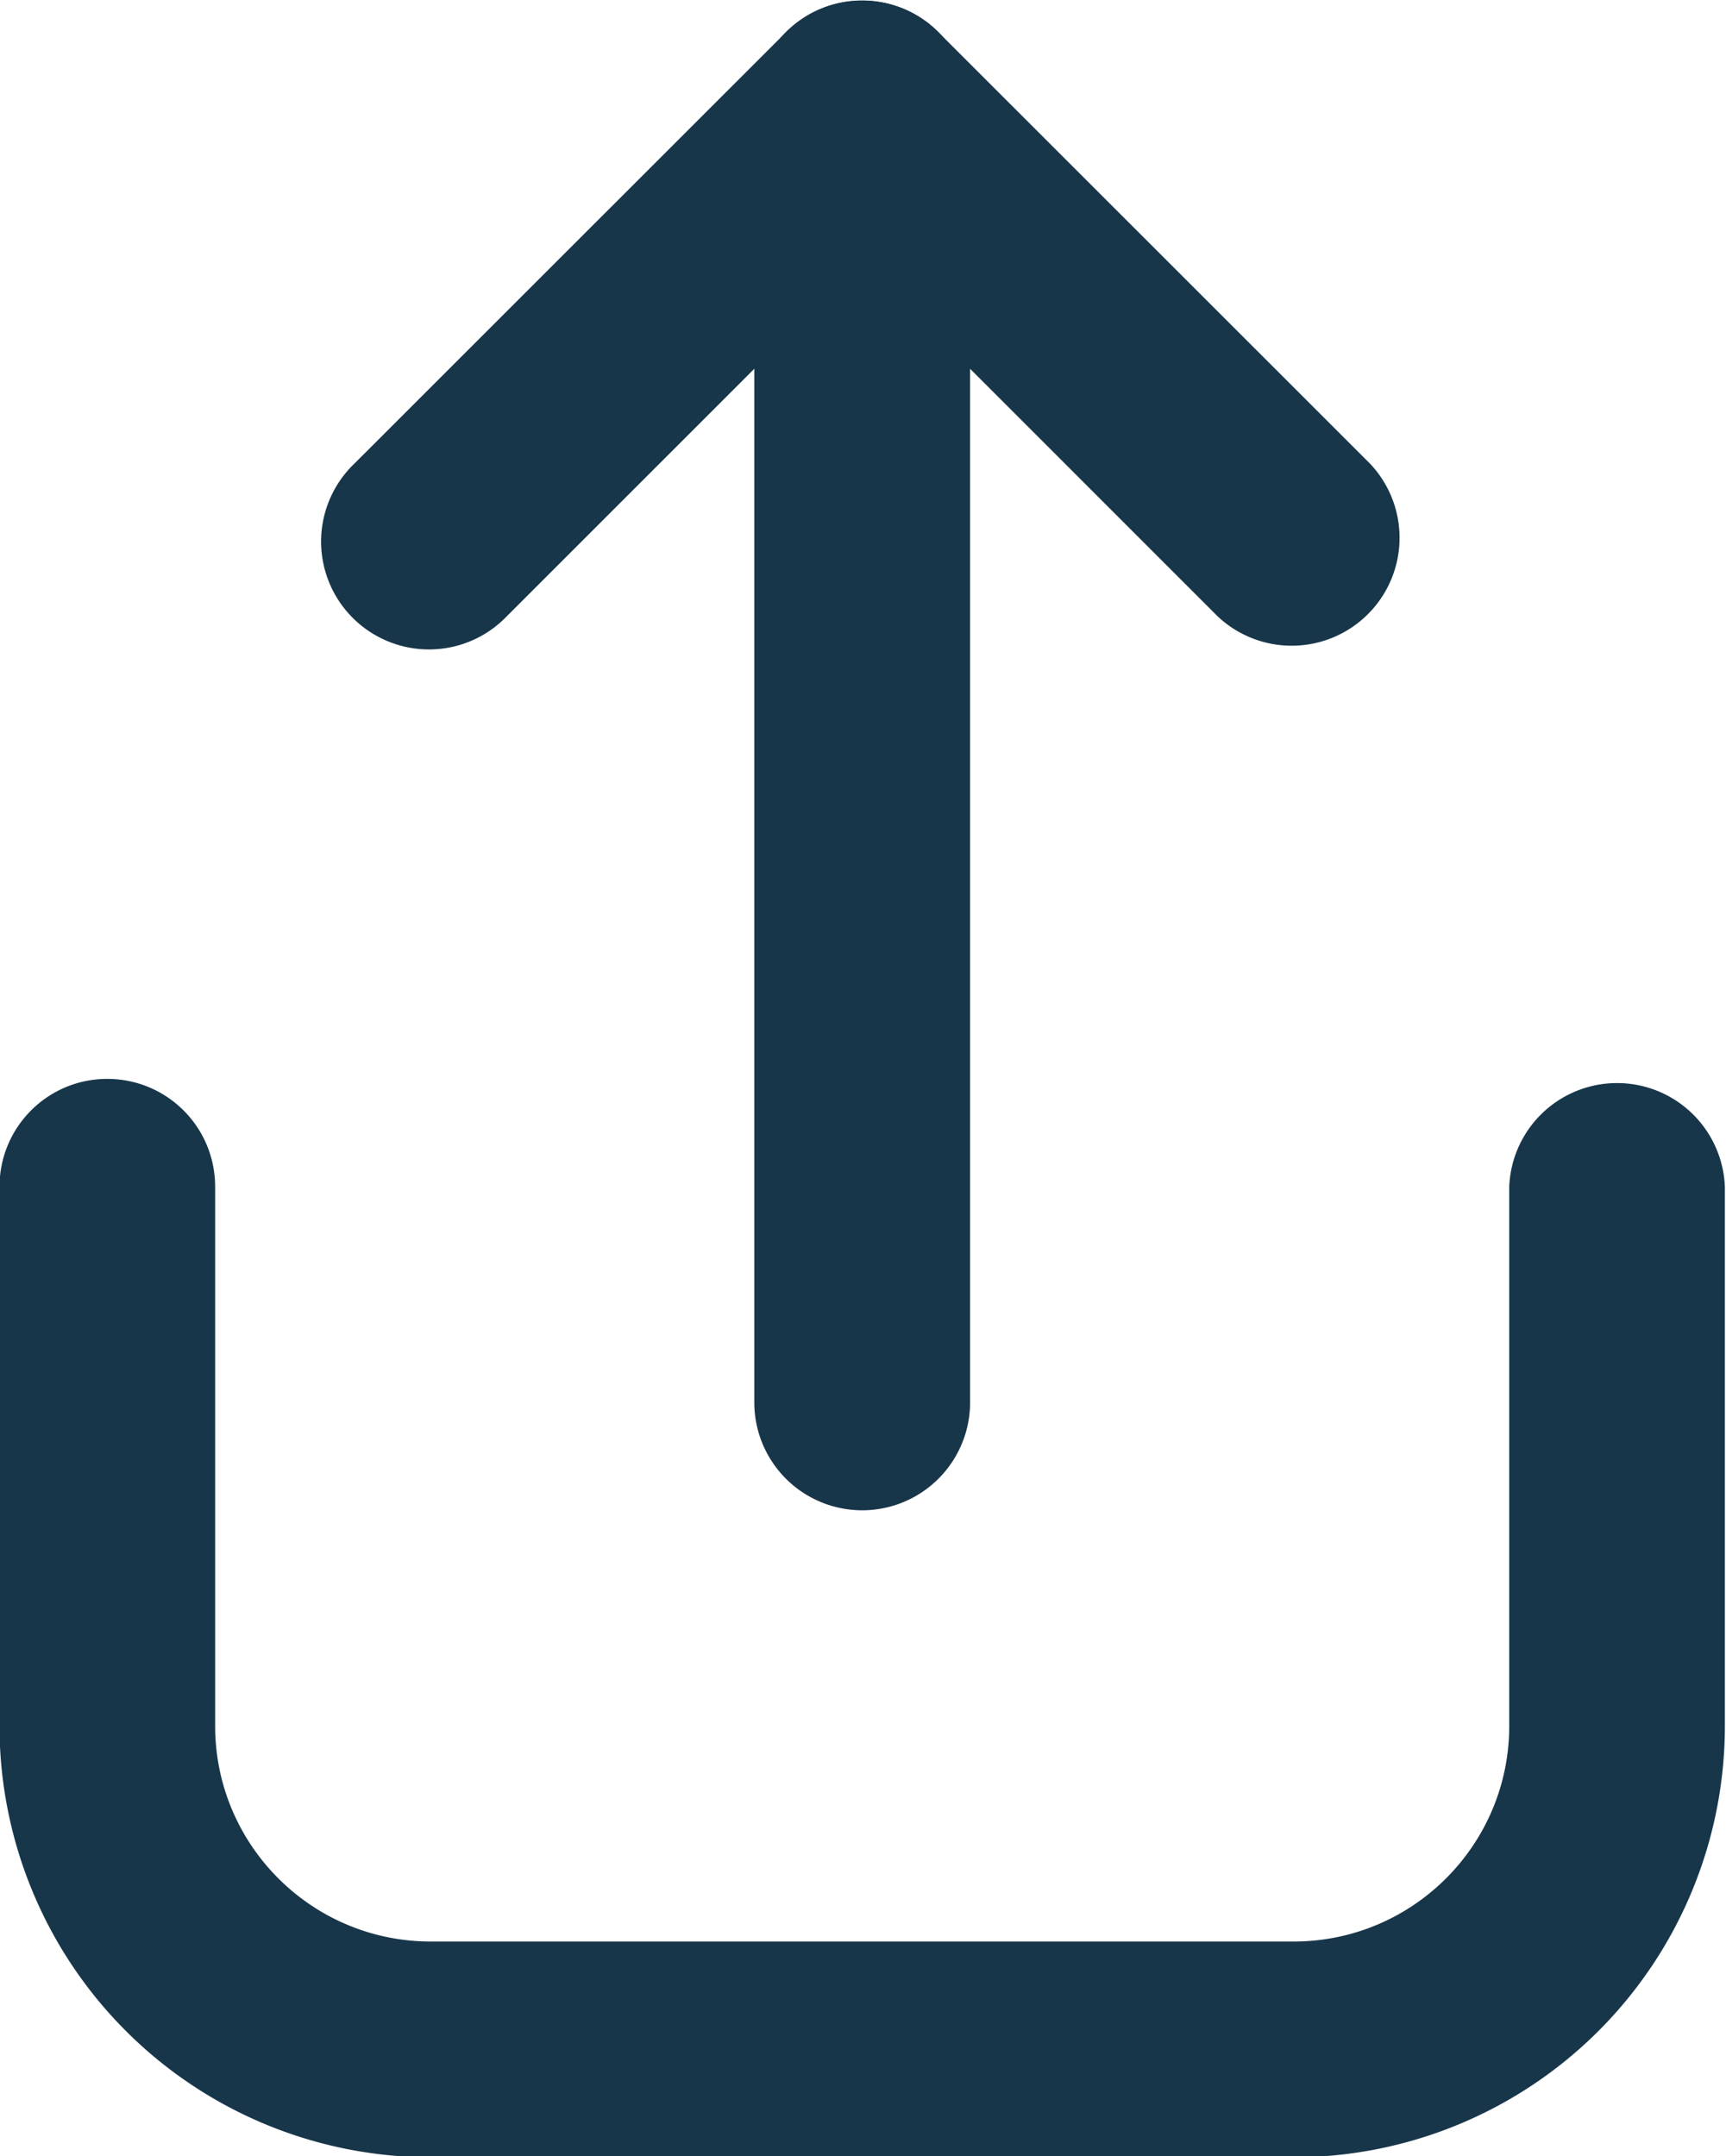 <svg xmlns="http://www.w3.org/2000/svg" fill="none" viewBox="2.67 1.33 10.67 13.33"><path fill="#18364A" fill-rule="evenodd" d="M7.529 1.529c.26-.26.682-.26.942 0l2.667 2.666a.667.667 0 0 1-.943.943L8 2.943 5.805 5.138a.667.667 0 1 1-.943-.943z" clip-rule="evenodd"/><path fill="#18364A" fill-rule="evenodd" d="M8 1.333c.368 0 .667.299.667.667v8a.667.667 0 1 1-1.334 0V2c0-.368.299-.667.667-.667" clip-rule="evenodd"/><path fill="#18364A" fill-rule="evenodd" d="M3.333 8c.369 0 .667.298.667.667V12c0 .736.597 1.333 1.333 1.333h5.334c.736 0 1.333-.597 1.333-1.333V8.667a.667.667 0 0 1 1.333 0V12a2.667 2.667 0 0 1-2.666 2.667H5.333A2.667 2.667 0 0 1 2.667 12V8.667c0-.369.298-.667.666-.667" clip-rule="evenodd"/></svg>